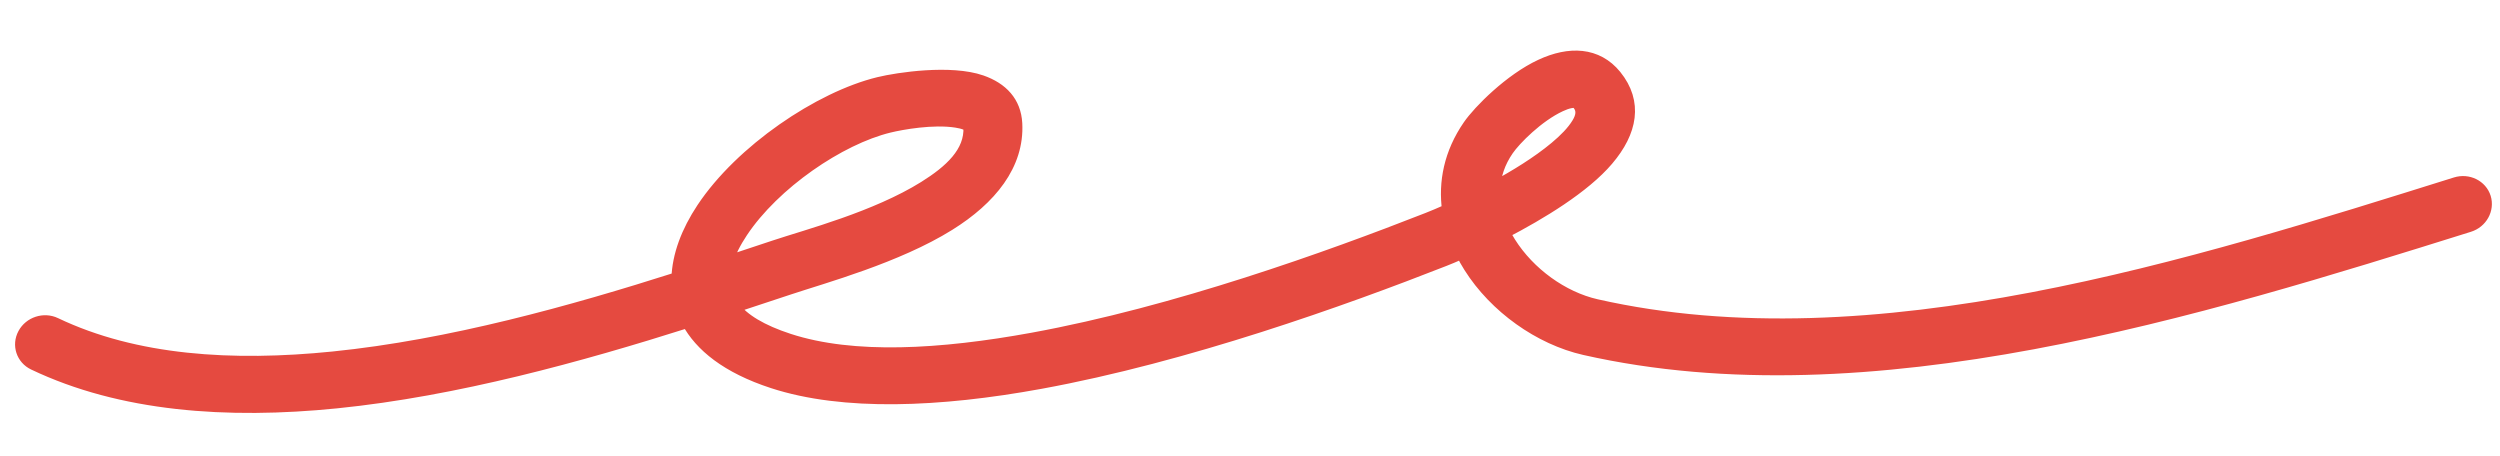 <?xml version="1.0" encoding="UTF-8"?> <svg xmlns="http://www.w3.org/2000/svg" width="137" height="25" viewBox="0 0 137 25" fill="none"> <path fill-rule="evenodd" clip-rule="evenodd" d="M37.144 15.253C31.364 17.093 24.686 18.96 18.247 19.612C12.743 20.168 7.415 19.843 3.029 17.749C2.41 17.454 1.645 17.703 1.321 18.306C0.996 18.908 1.235 19.637 1.854 19.932C6.639 22.215 12.44 22.636 18.444 22.029C24.999 21.366 31.797 19.483 37.694 17.615C38.399 18.924 39.838 20.114 42.356 20.935C46.224 22.196 51.478 21.975 57.002 20.965C65.013 19.5 73.611 16.416 79.136 14.247C79.363 14.159 79.7 14.019 80.113 13.835C80.243 14.099 80.388 14.357 80.549 14.611C81.941 16.818 84.376 18.552 86.84 19.11C102.465 22.644 120.566 16.979 135.304 12.368C135.97 12.159 136.35 11.471 136.154 10.834C135.953 10.197 135.249 9.85 134.579 10.059C120.254 14.541 102.669 20.177 87.48 16.743C85.611 16.32 83.78 14.986 82.724 13.31C82.605 13.123 82.501 12.931 82.402 12.737C84.428 11.687 86.808 10.242 88.079 8.744C89.385 7.209 89.692 5.612 88.517 4.161C87.507 2.921 86.003 2.87 84.448 3.594C82.772 4.37 81.059 6.097 80.508 6.898C79.476 8.394 79.163 9.986 79.377 11.518C78.884 11.738 78.483 11.903 78.236 12C72.831 14.121 64.428 17.145 56.594 18.577C51.553 19.499 46.757 19.782 43.228 18.631C41.723 18.14 40.724 17.538 40.177 16.814C41.233 16.469 42.251 16.13 43.223 15.807C45.146 15.167 49.153 14.075 52.002 12.297C54.268 10.884 55.792 9.021 55.671 6.765C55.609 5.606 54.898 4.858 53.778 4.467C52.105 3.884 49.23 4.309 48.161 4.569C44.919 5.357 40.617 8.264 38.513 11.434C37.673 12.698 37.181 14.006 37.144 15.253ZM39.804 14.391C40.719 14.09 41.604 13.795 42.453 13.512C44.248 12.915 48.004 11.93 50.664 10.27C52.073 9.391 53.219 8.359 53.144 6.956C53.138 6.847 53.024 6.82 52.924 6.779C52.769 6.717 52.591 6.677 52.403 6.647C51.125 6.447 49.417 6.755 48.719 6.925C45.999 7.586 42.402 10.041 40.636 12.701C40.263 13.262 39.968 13.831 39.804 14.391ZM81.862 10.302C83.043 9.669 84.278 8.91 85.249 8.1C85.765 7.669 86.2 7.23 86.472 6.781C86.7 6.409 86.786 6.035 86.502 5.687C86.389 5.546 86.222 5.55 86.05 5.584C85.868 5.62 85.682 5.689 85.496 5.777C84.268 6.346 83.01 7.615 82.608 8.202C82.136 8.884 81.908 9.595 81.862 10.302Z" fill="#E54A40" stroke="#E54A40" stroke-width="0.7"></path> </svg> 